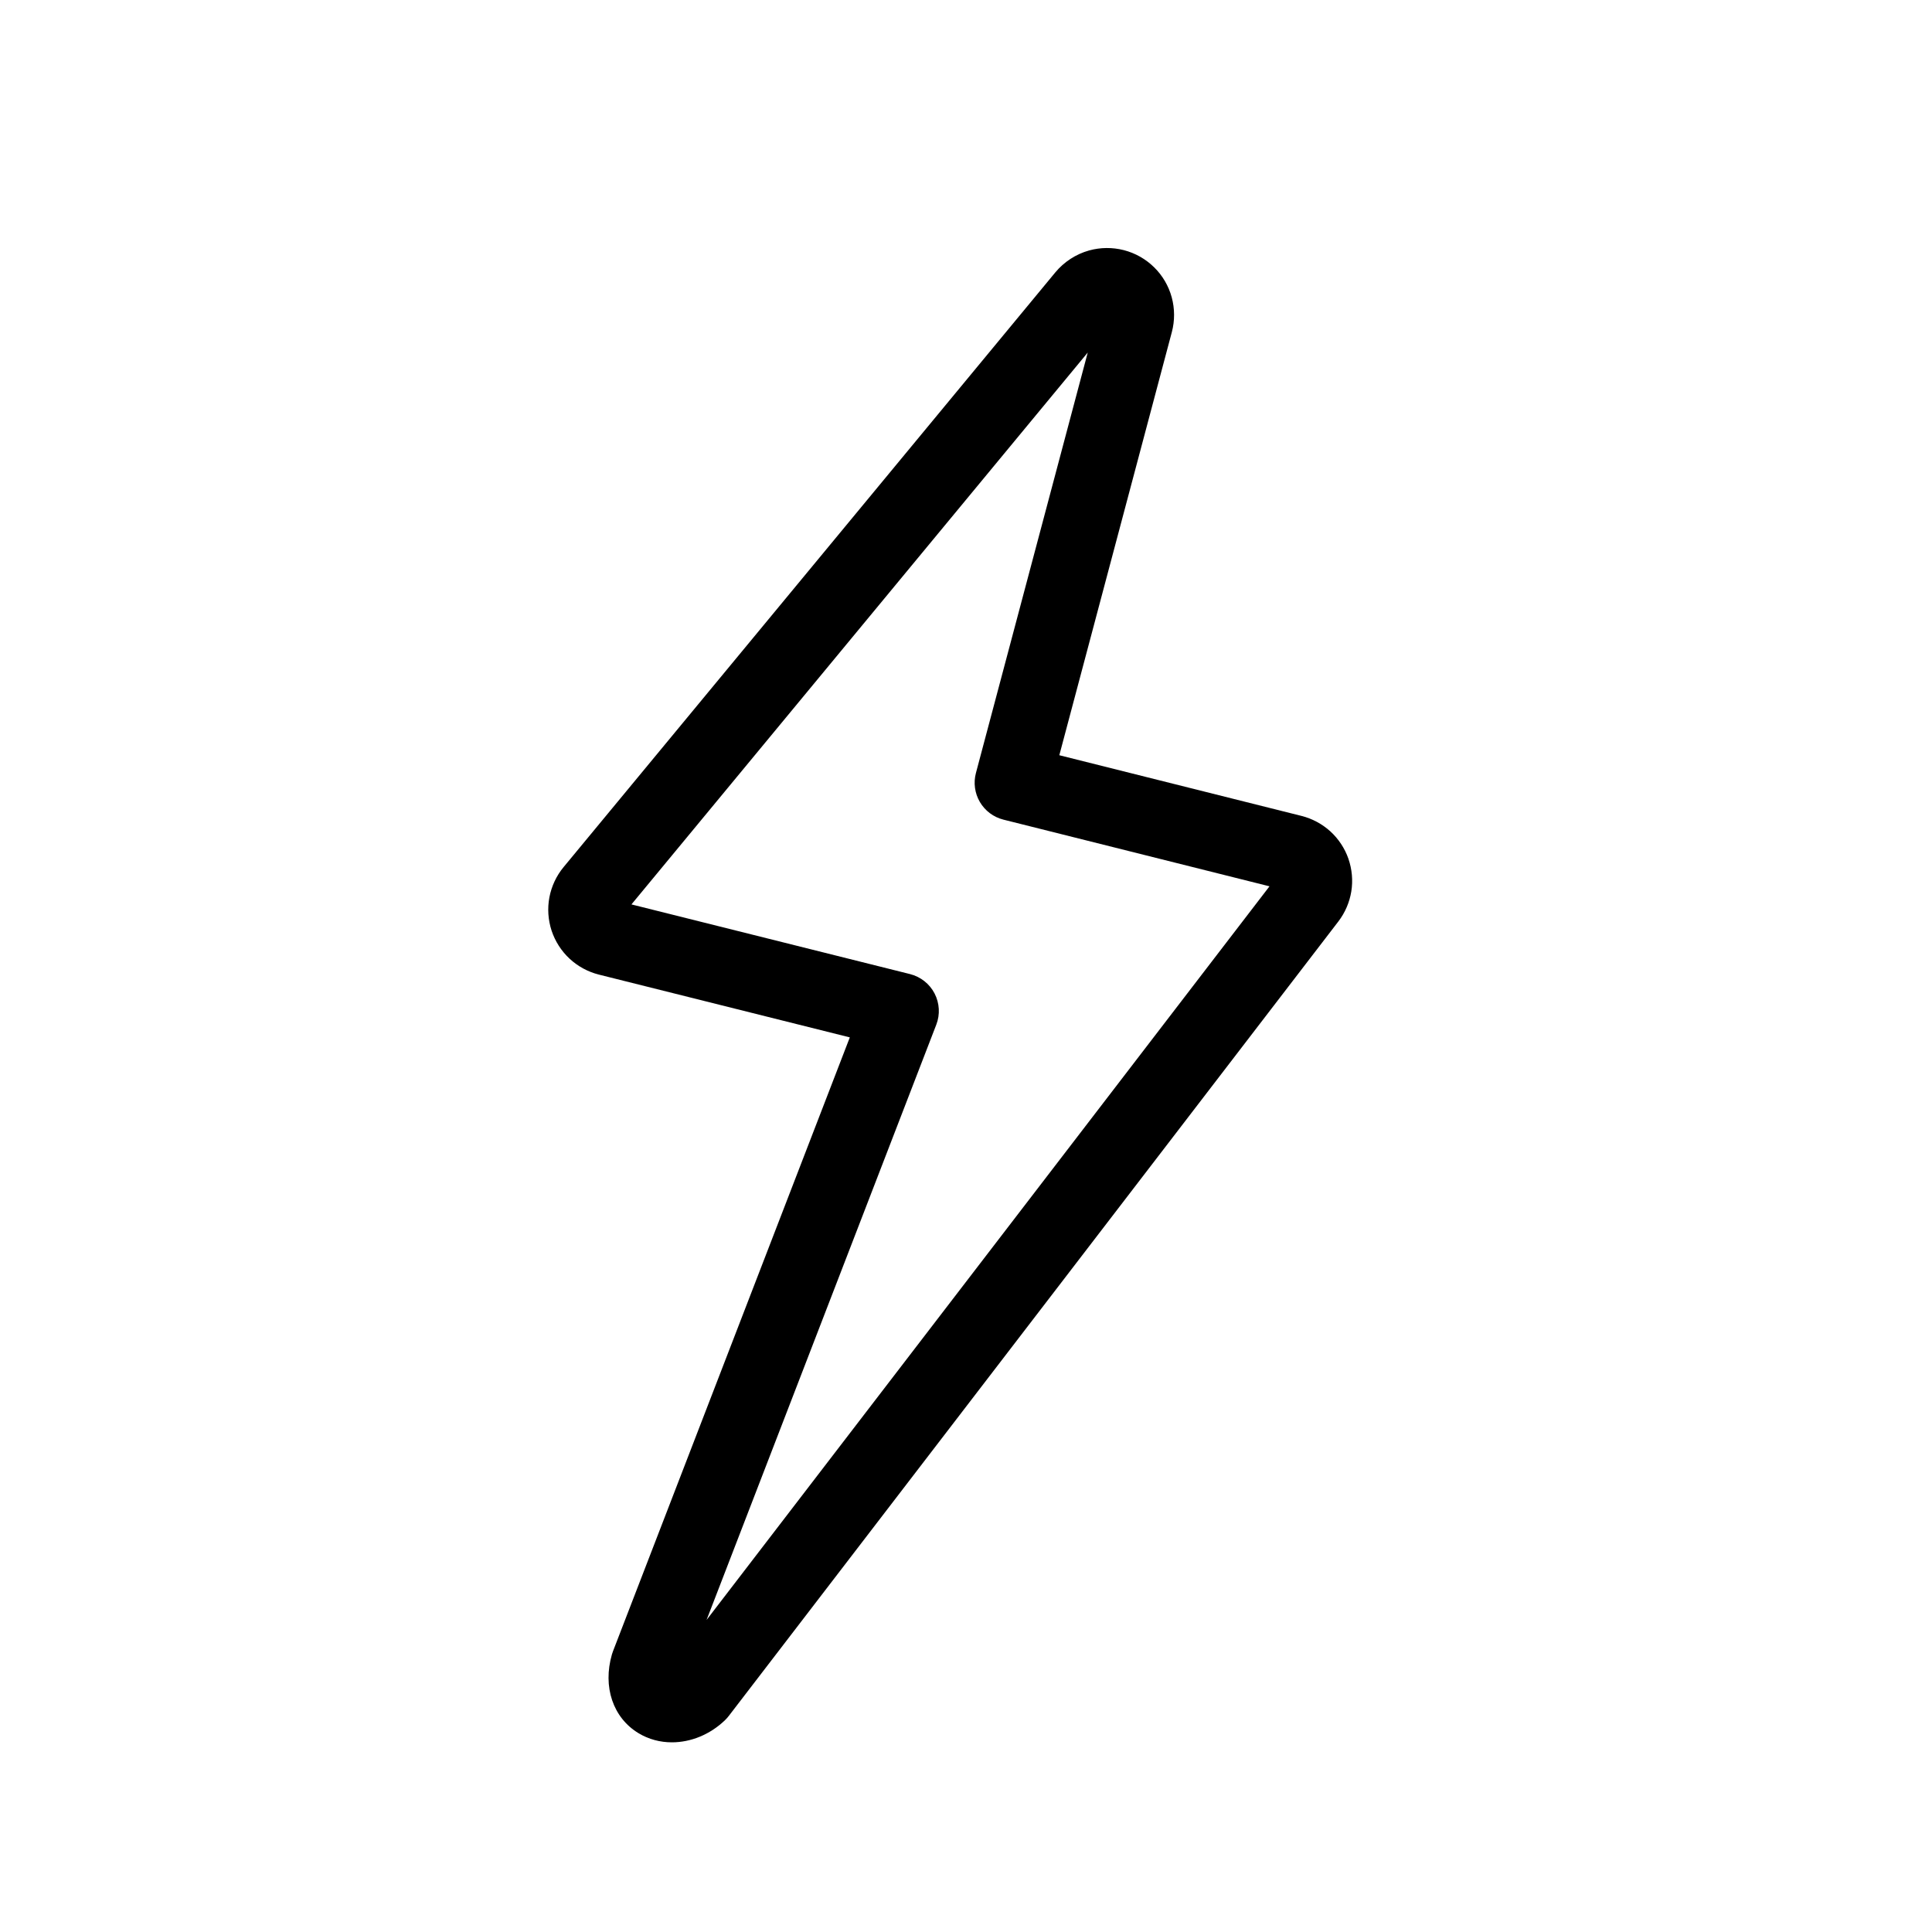 <?xml version="1.0" encoding="UTF-8"?>
<!-- Uploaded to: SVG Repo, www.svgrepo.com, Generator: SVG Repo Mixer Tools -->
<svg fill="#000000" width="800px" height="800px" version="1.1" viewBox="144 144 512 512" xmlns="http://www.w3.org/2000/svg">
 <path d="m501.34 371.56c-0.969-2.766-2.625-5.269-4.797-7.25-2.172-1.965-4.812-3.379-7.637-4.086l-64.176-16.082 29.82-112.14c0.797-3.004 0.789-6.188-0.035-9.23-0.828-3.023-2.445-5.773-4.656-7.934-2.223-2.195-5.004-3.769-8.047-4.551-3.004-0.77-6.176-0.742-9.164 0.082-0.016 0.004-0.031 0.004-0.047 0.012-3.461 0.969-6.621 3.019-8.926 5.801l-130.31 157.6c-1.906 2.297-3.203 5.062-3.769 8.02-0.551 2.926-0.352 5.969 0.578 8.816 0.934 2.832 2.586 5.41 4.769 7.445 2.188 2.031 4.875 3.492 7.773 4.219l66.496 16.637-62.762 162.68c-0.105 0.273-0.203 0.543-0.281 0.828-2.488 8.605 0.281 16.809 7.059 20.895 2.684 1.621 5.734 2.414 8.832 2.414 4.961 0 10.066-2.016 14.066-5.863 0.363-0.348 0.699-0.73 1.008-1.129l161.55-210.55c1.777-2.324 2.957-5.066 3.426-7.945 0.465-2.894 0.203-5.879-0.773-8.688zm-170.09 201.74 60.875-157.75c1.043-2.691 0.871-5.703-0.453-8.266-1.328-2.562-3.699-4.434-6.5-5.141l-73.832-18.465 120.92-146.25-29.629 111.42c-0.695 2.609-0.312 5.379 1.055 7.707 1.371 2.324 3.613 4 6.231 4.656l70.512 17.672z"/>
</svg>